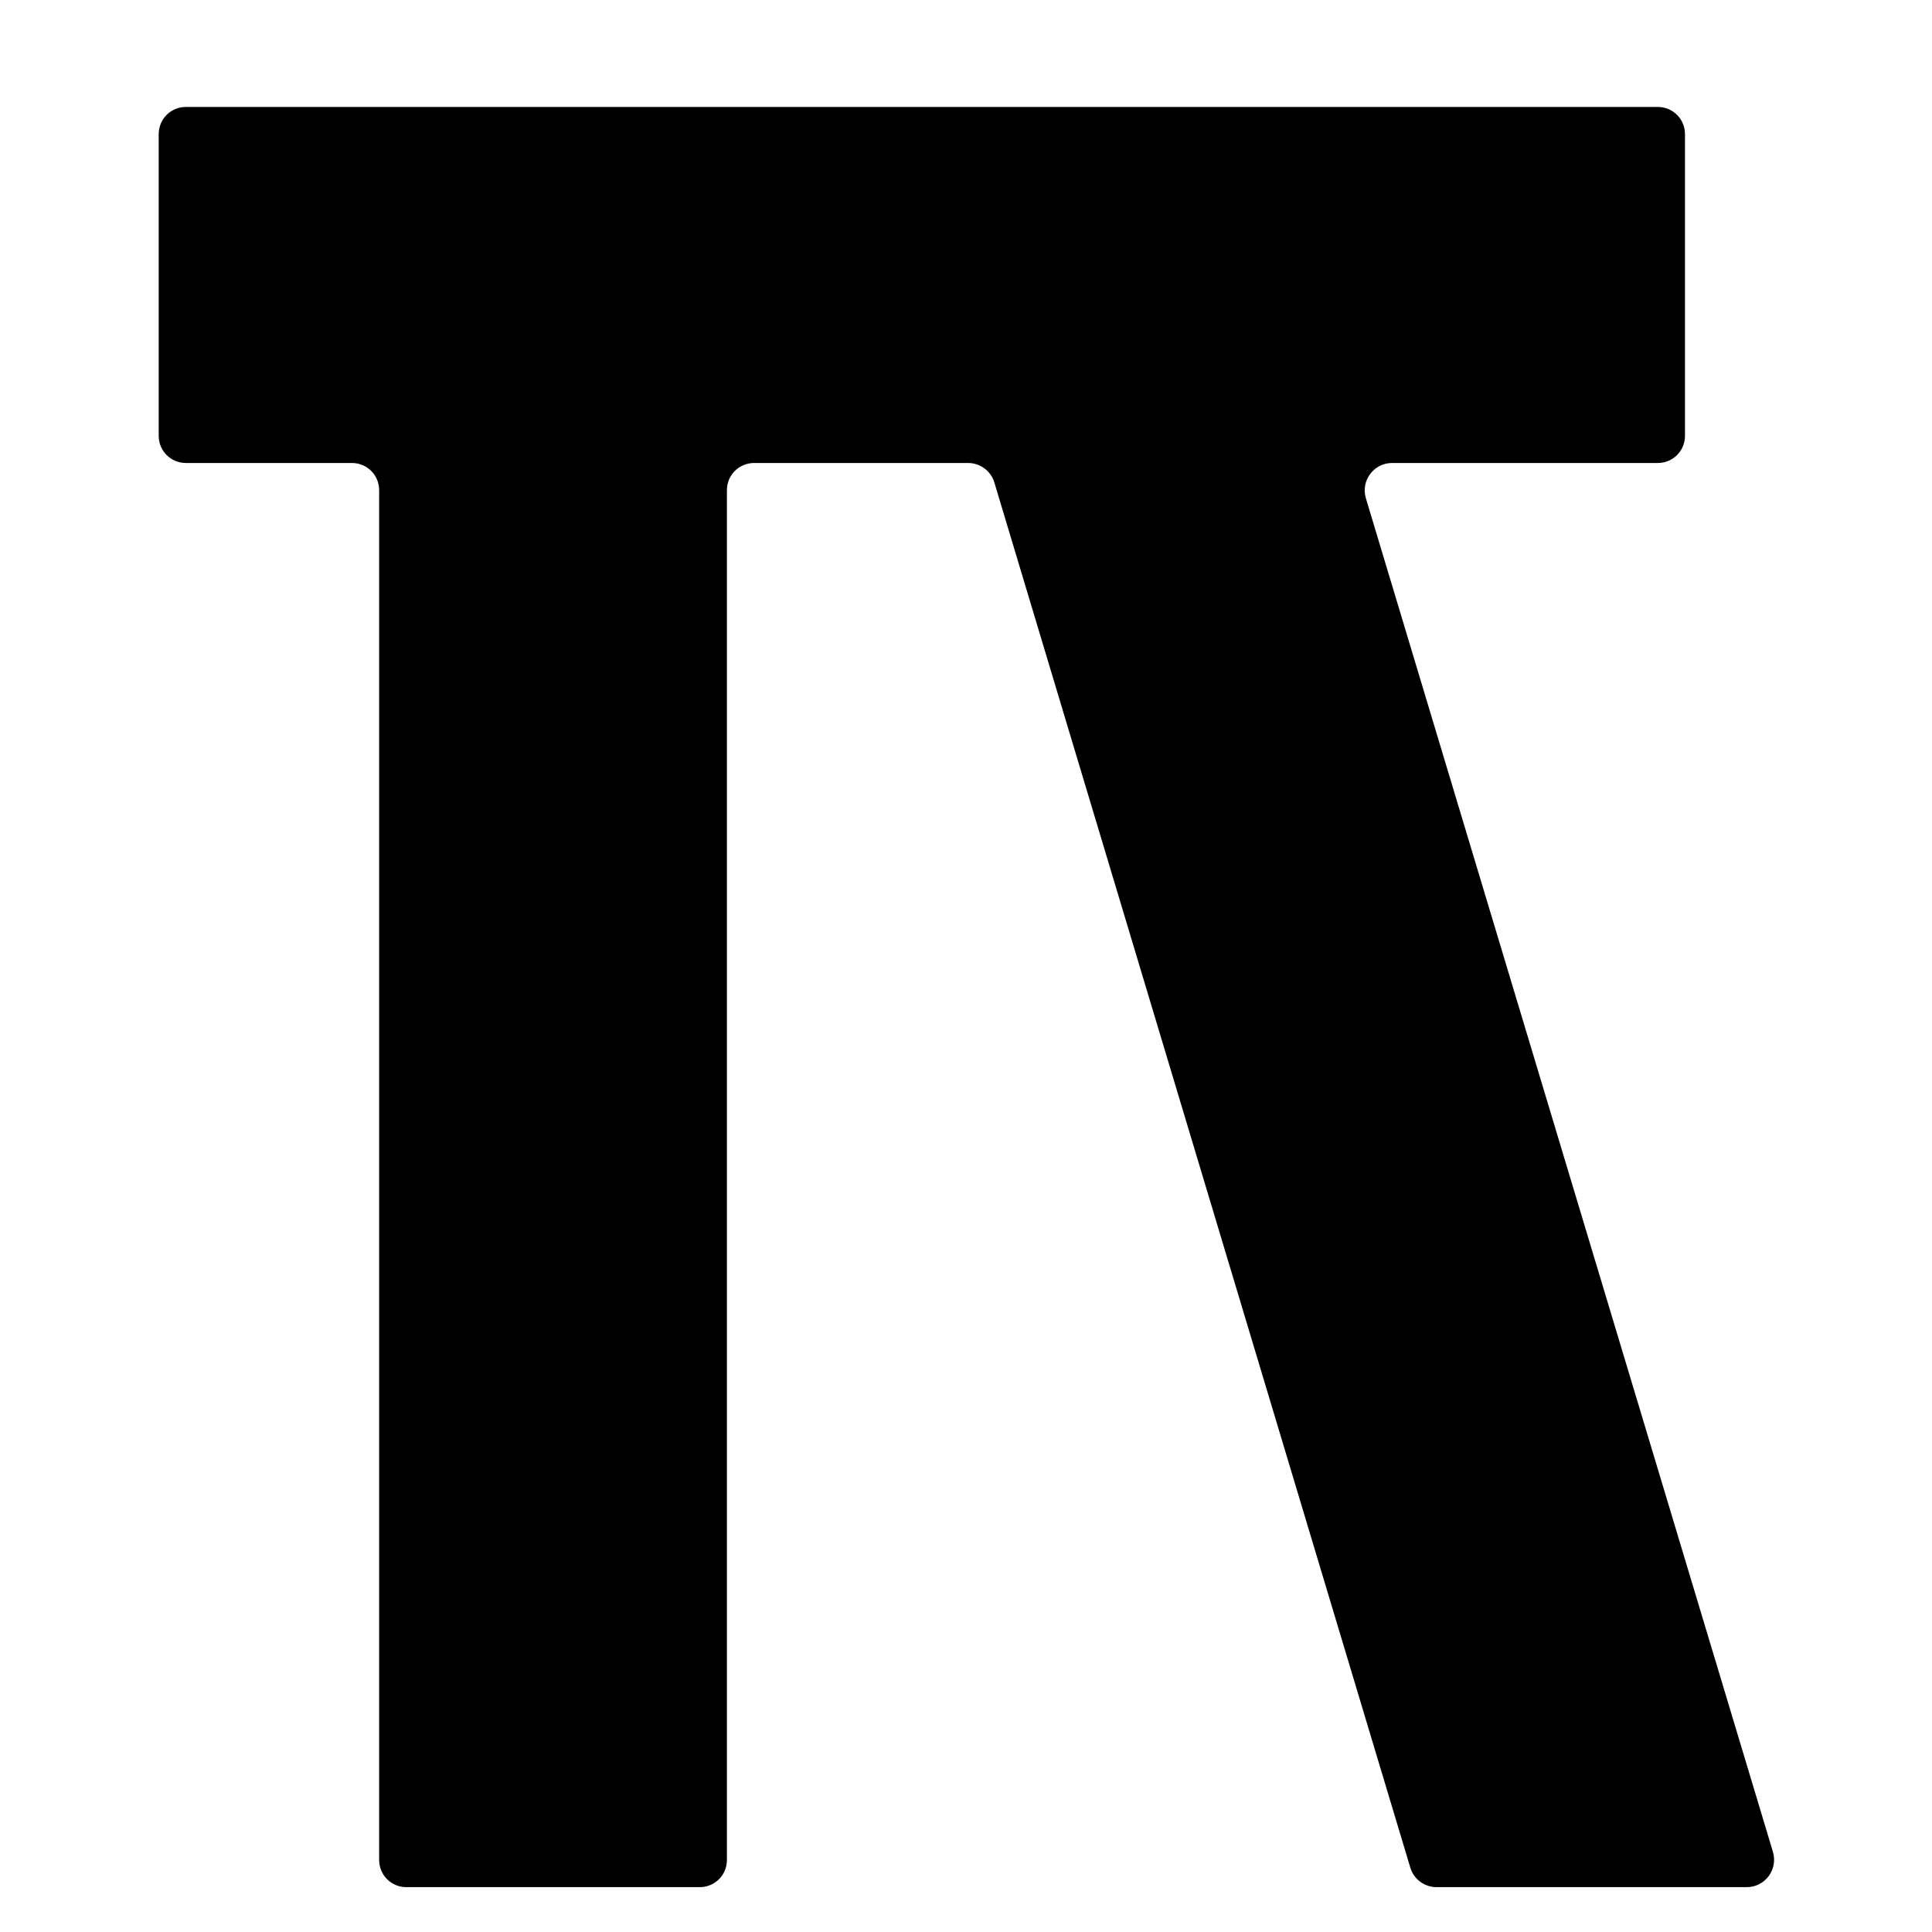 <?xml version="1.0" encoding="UTF-8"?> <svg xmlns="http://www.w3.org/2000/svg" xmlns:xlink="http://www.w3.org/1999/xlink" version="1.1" id="Слой_1" x="0px" y="0px" viewBox="0 0 560 560" style="enable-background:new 0 0 560 560;" xml:space="preserve"> <path d="M117.8,547h85c4.4,0,7.9-3.5,7.9-7.9v-397c0-4.4,3.5-7.9,7.9-7.9h62c3.5,0,6.6,2.3,7.6,5.6l120.6,401.6 c1,3.3,4.1,5.6,7.6,5.6h89.9c5.3,0,9.1-5.1,7.6-10.2L395.9,144.4c-1.5-5.1,2.3-10.2,7.6-10.2h77c4.4,0,7.9-3.5,7.9-7.9V38.9 c0-4.4-3.5-7.9-7.9-7.9H53.9c-4.4,0-7.9,3.5-7.9,7.9v87.4c0,4.4,3.5,7.9,7.9,7.9H102c4.4,0,7.9,3.5,7.9,7.9v397 C109.9,543.5,113.4,547,117.8,547z"></path> </svg> 